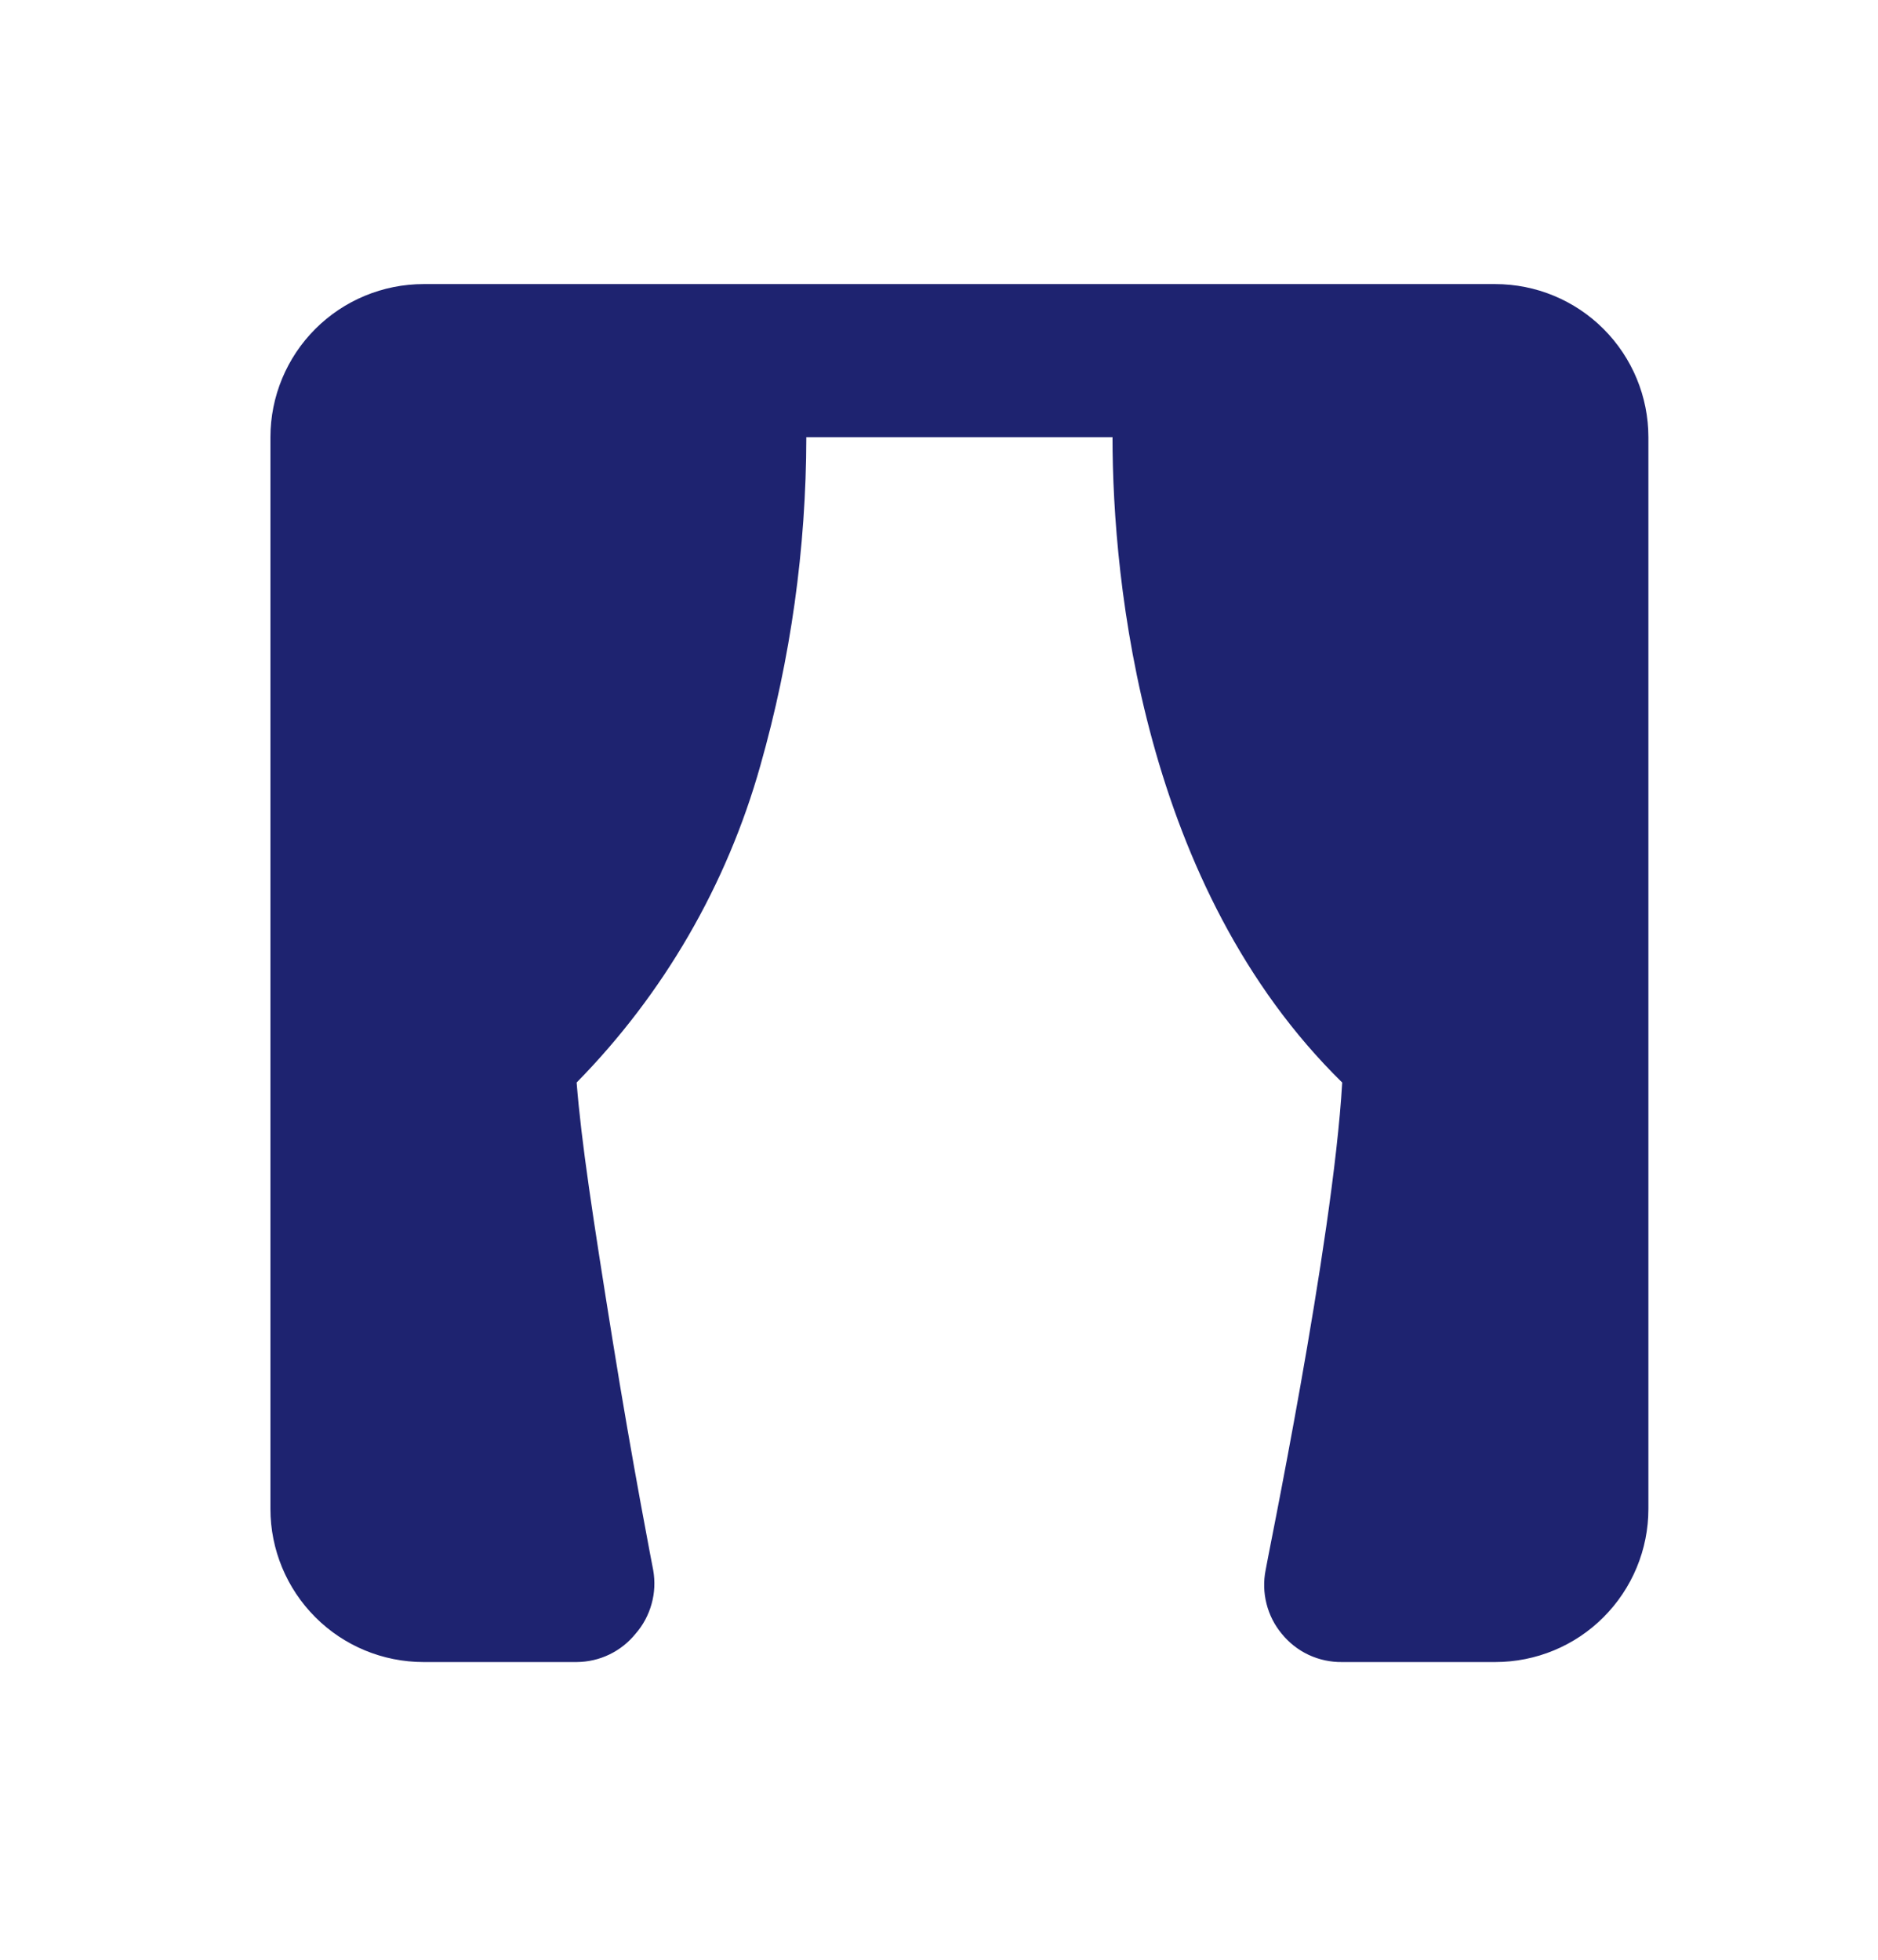 <?xml version="1.0" encoding="UTF-8"?> <svg xmlns="http://www.w3.org/2000/svg" width="23" height="24" viewBox="0 0 23 24" fill="none"><path d="M18.312 3.479H5.188C4.69 3.479 4.213 3.677 3.862 4.028C3.51 4.38 3.312 4.857 3.312 5.354V18.479C3.312 18.976 3.51 19.453 3.862 19.805C4.213 20.157 4.69 20.354 5.188 20.354H7.062C7.201 20.353 7.338 20.322 7.462 20.262C7.587 20.202 7.697 20.115 7.784 20.007C7.876 19.902 7.943 19.777 7.98 19.642C8.018 19.508 8.024 19.367 8 19.229C8 19.229 7.747 17.935 7.503 16.416C7.259 14.898 7.119 13.979 7.062 13.257C8.127 12.173 8.901 10.838 9.312 9.376C9.684 8.067 9.873 6.714 9.875 5.354H13.625C13.625 7.145 14 10.867 16.438 13.257C16.325 15.226 15.5 19.192 15.5 19.229C15.473 19.365 15.477 19.506 15.511 19.64C15.545 19.775 15.608 19.9 15.697 20.007C15.786 20.117 15.899 20.206 16.027 20.266C16.156 20.326 16.296 20.356 16.438 20.354H18.312C18.81 20.354 19.287 20.157 19.638 19.805C19.99 19.453 20.188 18.976 20.188 18.479V5.354C20.188 4.857 19.99 4.38 19.638 4.028C19.287 3.677 18.81 3.479 18.312 3.479Z" fill="#1E2370"></path></svg> 